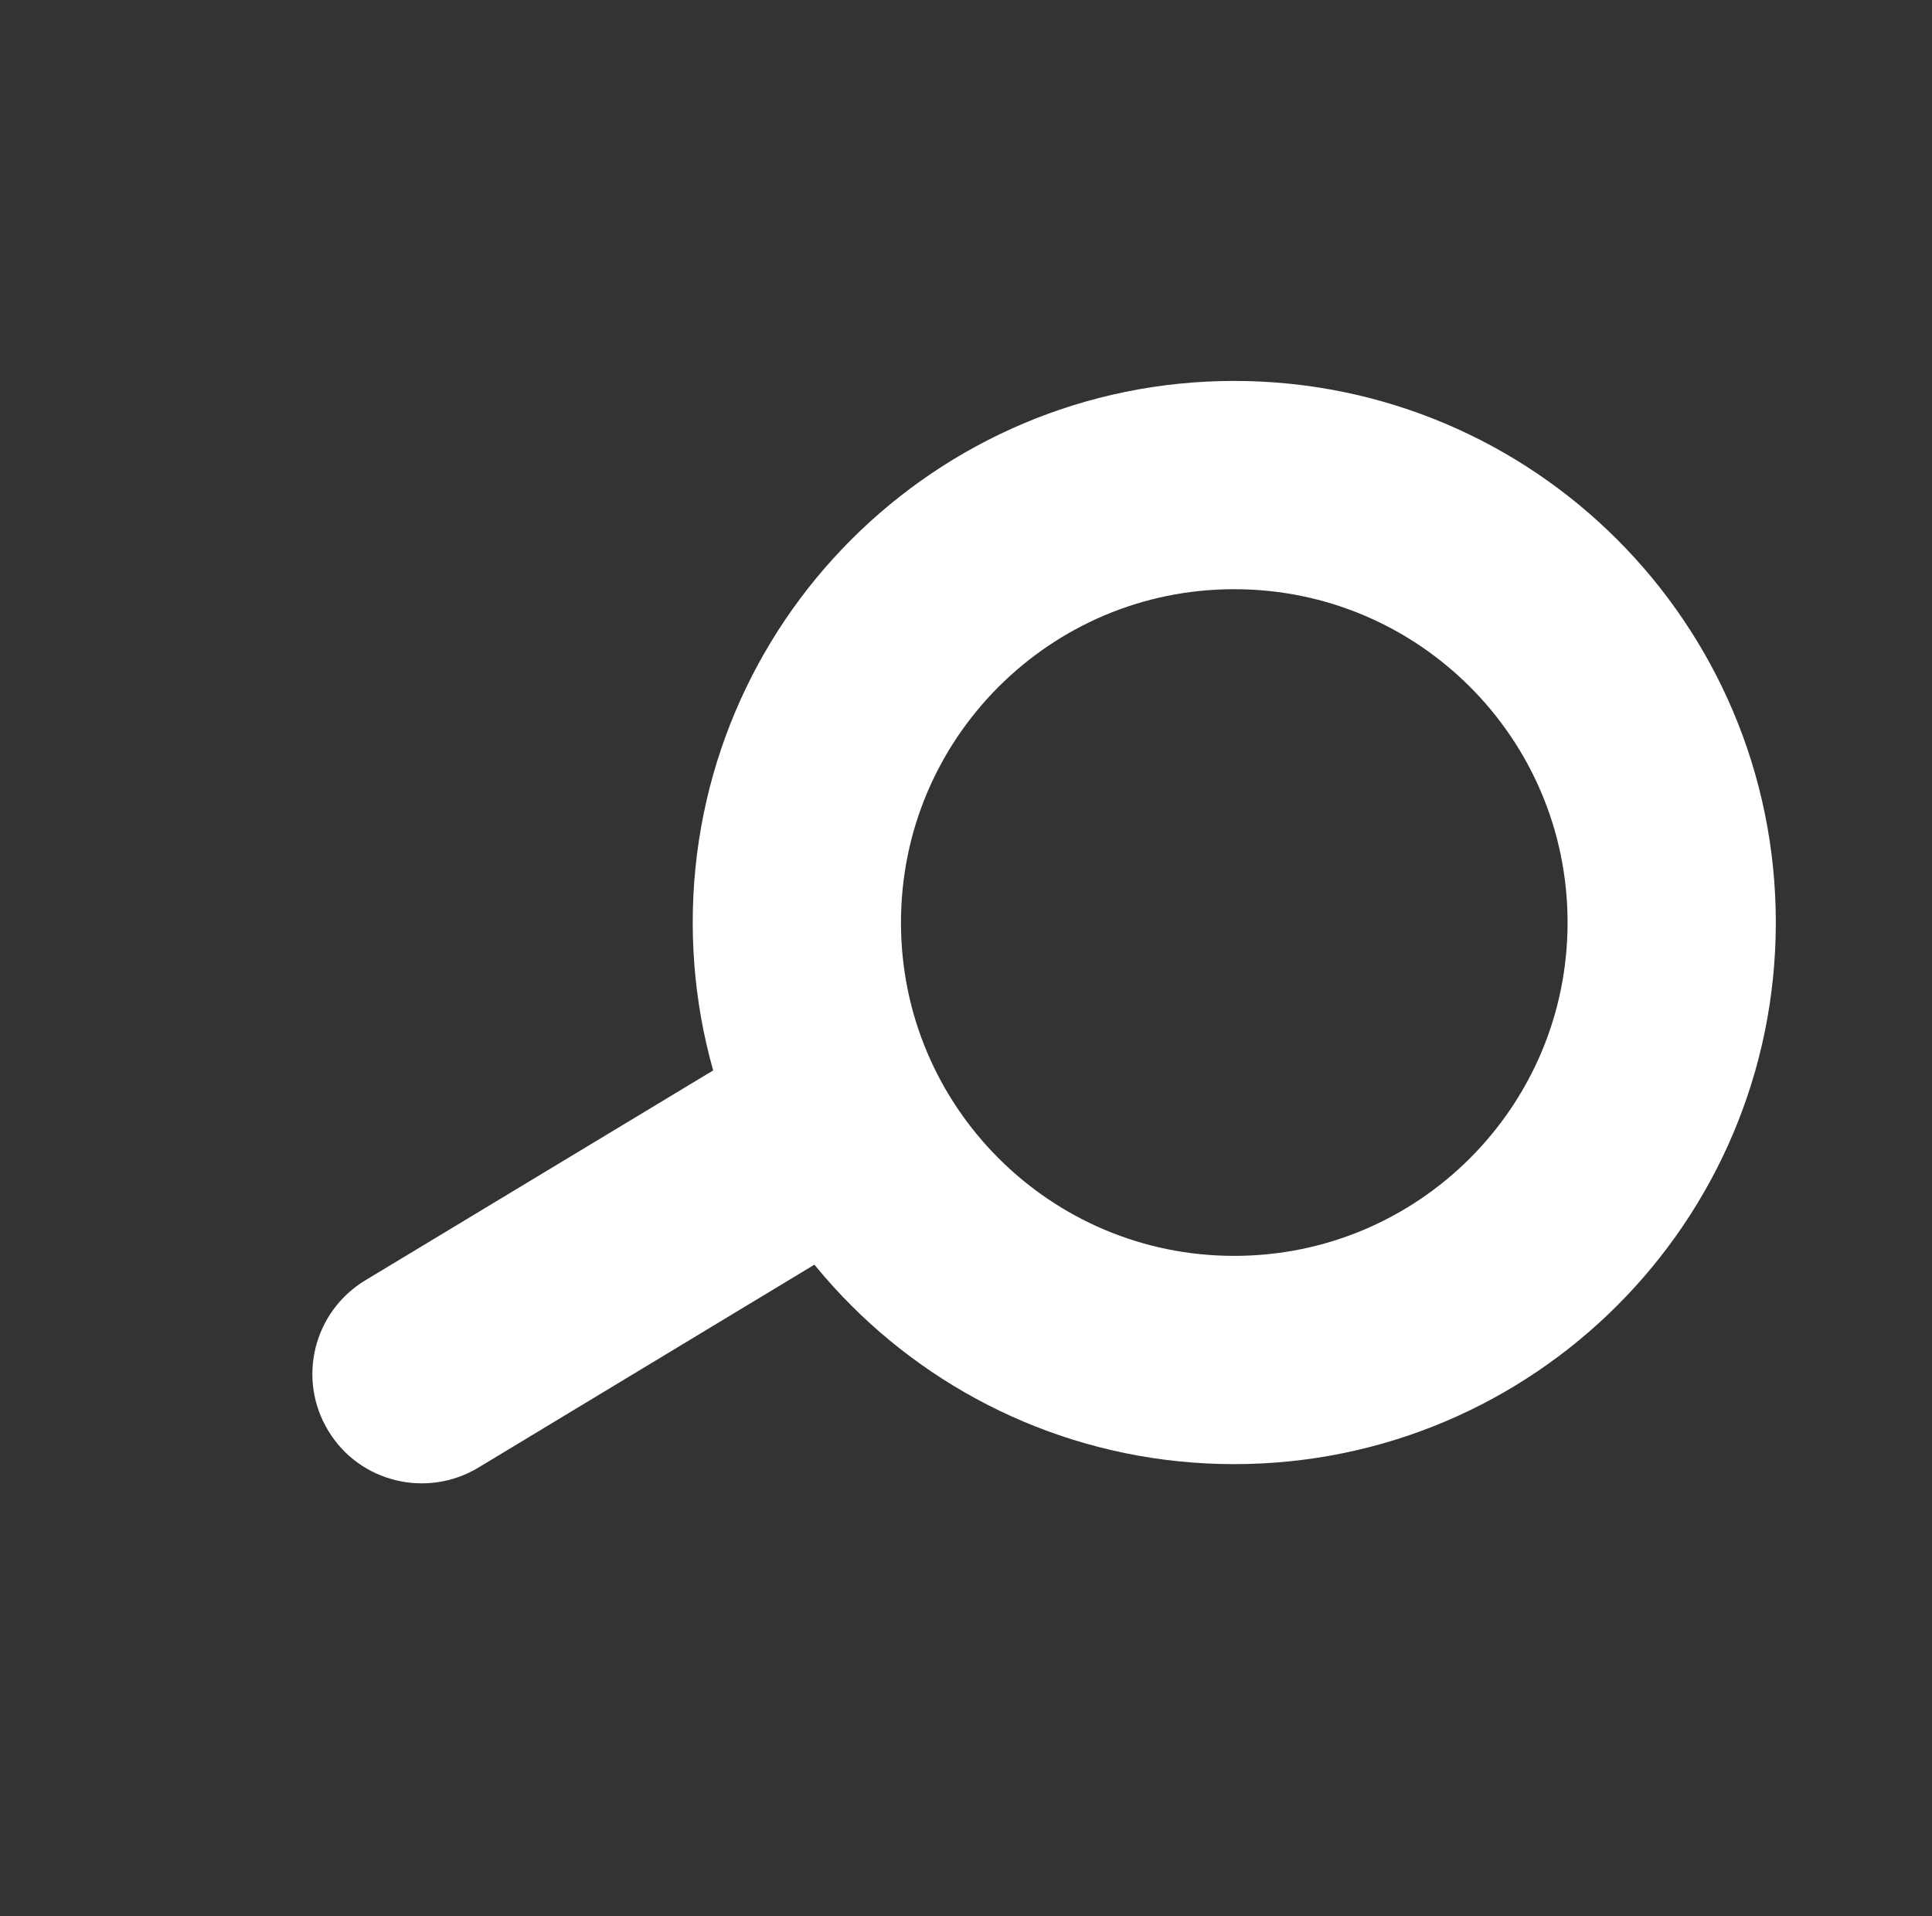 <?xml version="1.0" encoding="UTF-8"?>
<!DOCTYPE svg PUBLIC "-//W3C//DTD SVG 1.1//EN" "http://www.w3.org/Graphics/SVG/1.1/DTD/svg11.dtd">
<svg version="1.1" xmlns="http://www.w3.org/2000/svg" xmlns:xlink="http://www.w3.org/1999/xlink" x="0px" y="0px" width="18.555" height="18.402" viewBox="0, 0, 18.555, 18.402">
  <rect x="0" y="0" width="18.555" height="18.402" fill="#333333" stroke="none"/>
  <g id="Layer 1">
    <path d="M11.853,13.06 C9.534,13.06 7.653,11.18 7.653,8.859 C7.653,6.538 9.534,4.658 11.853,4.658 C14.174,4.658 16.055,6.538 16.055,8.859 C16.055,11.18 14.174,13.06 11.853,13.06 z" fill-opacity="0" stroke="#FFFFFF" stroke-width="2"/>
    <path d="M4.593,14.094 C4.097,14.392 3.45,14.234 3.152,13.738 C2.851,13.24 3.011,12.596 3.508,12.295 L7.385,9.956 C7.881,9.656 8.528,9.816 8.826,10.312 C9.126,10.81 8.967,11.455 8.47,11.753 z" fill="#FFFFFF"/>
  </g>
  <defs/>
</svg>
